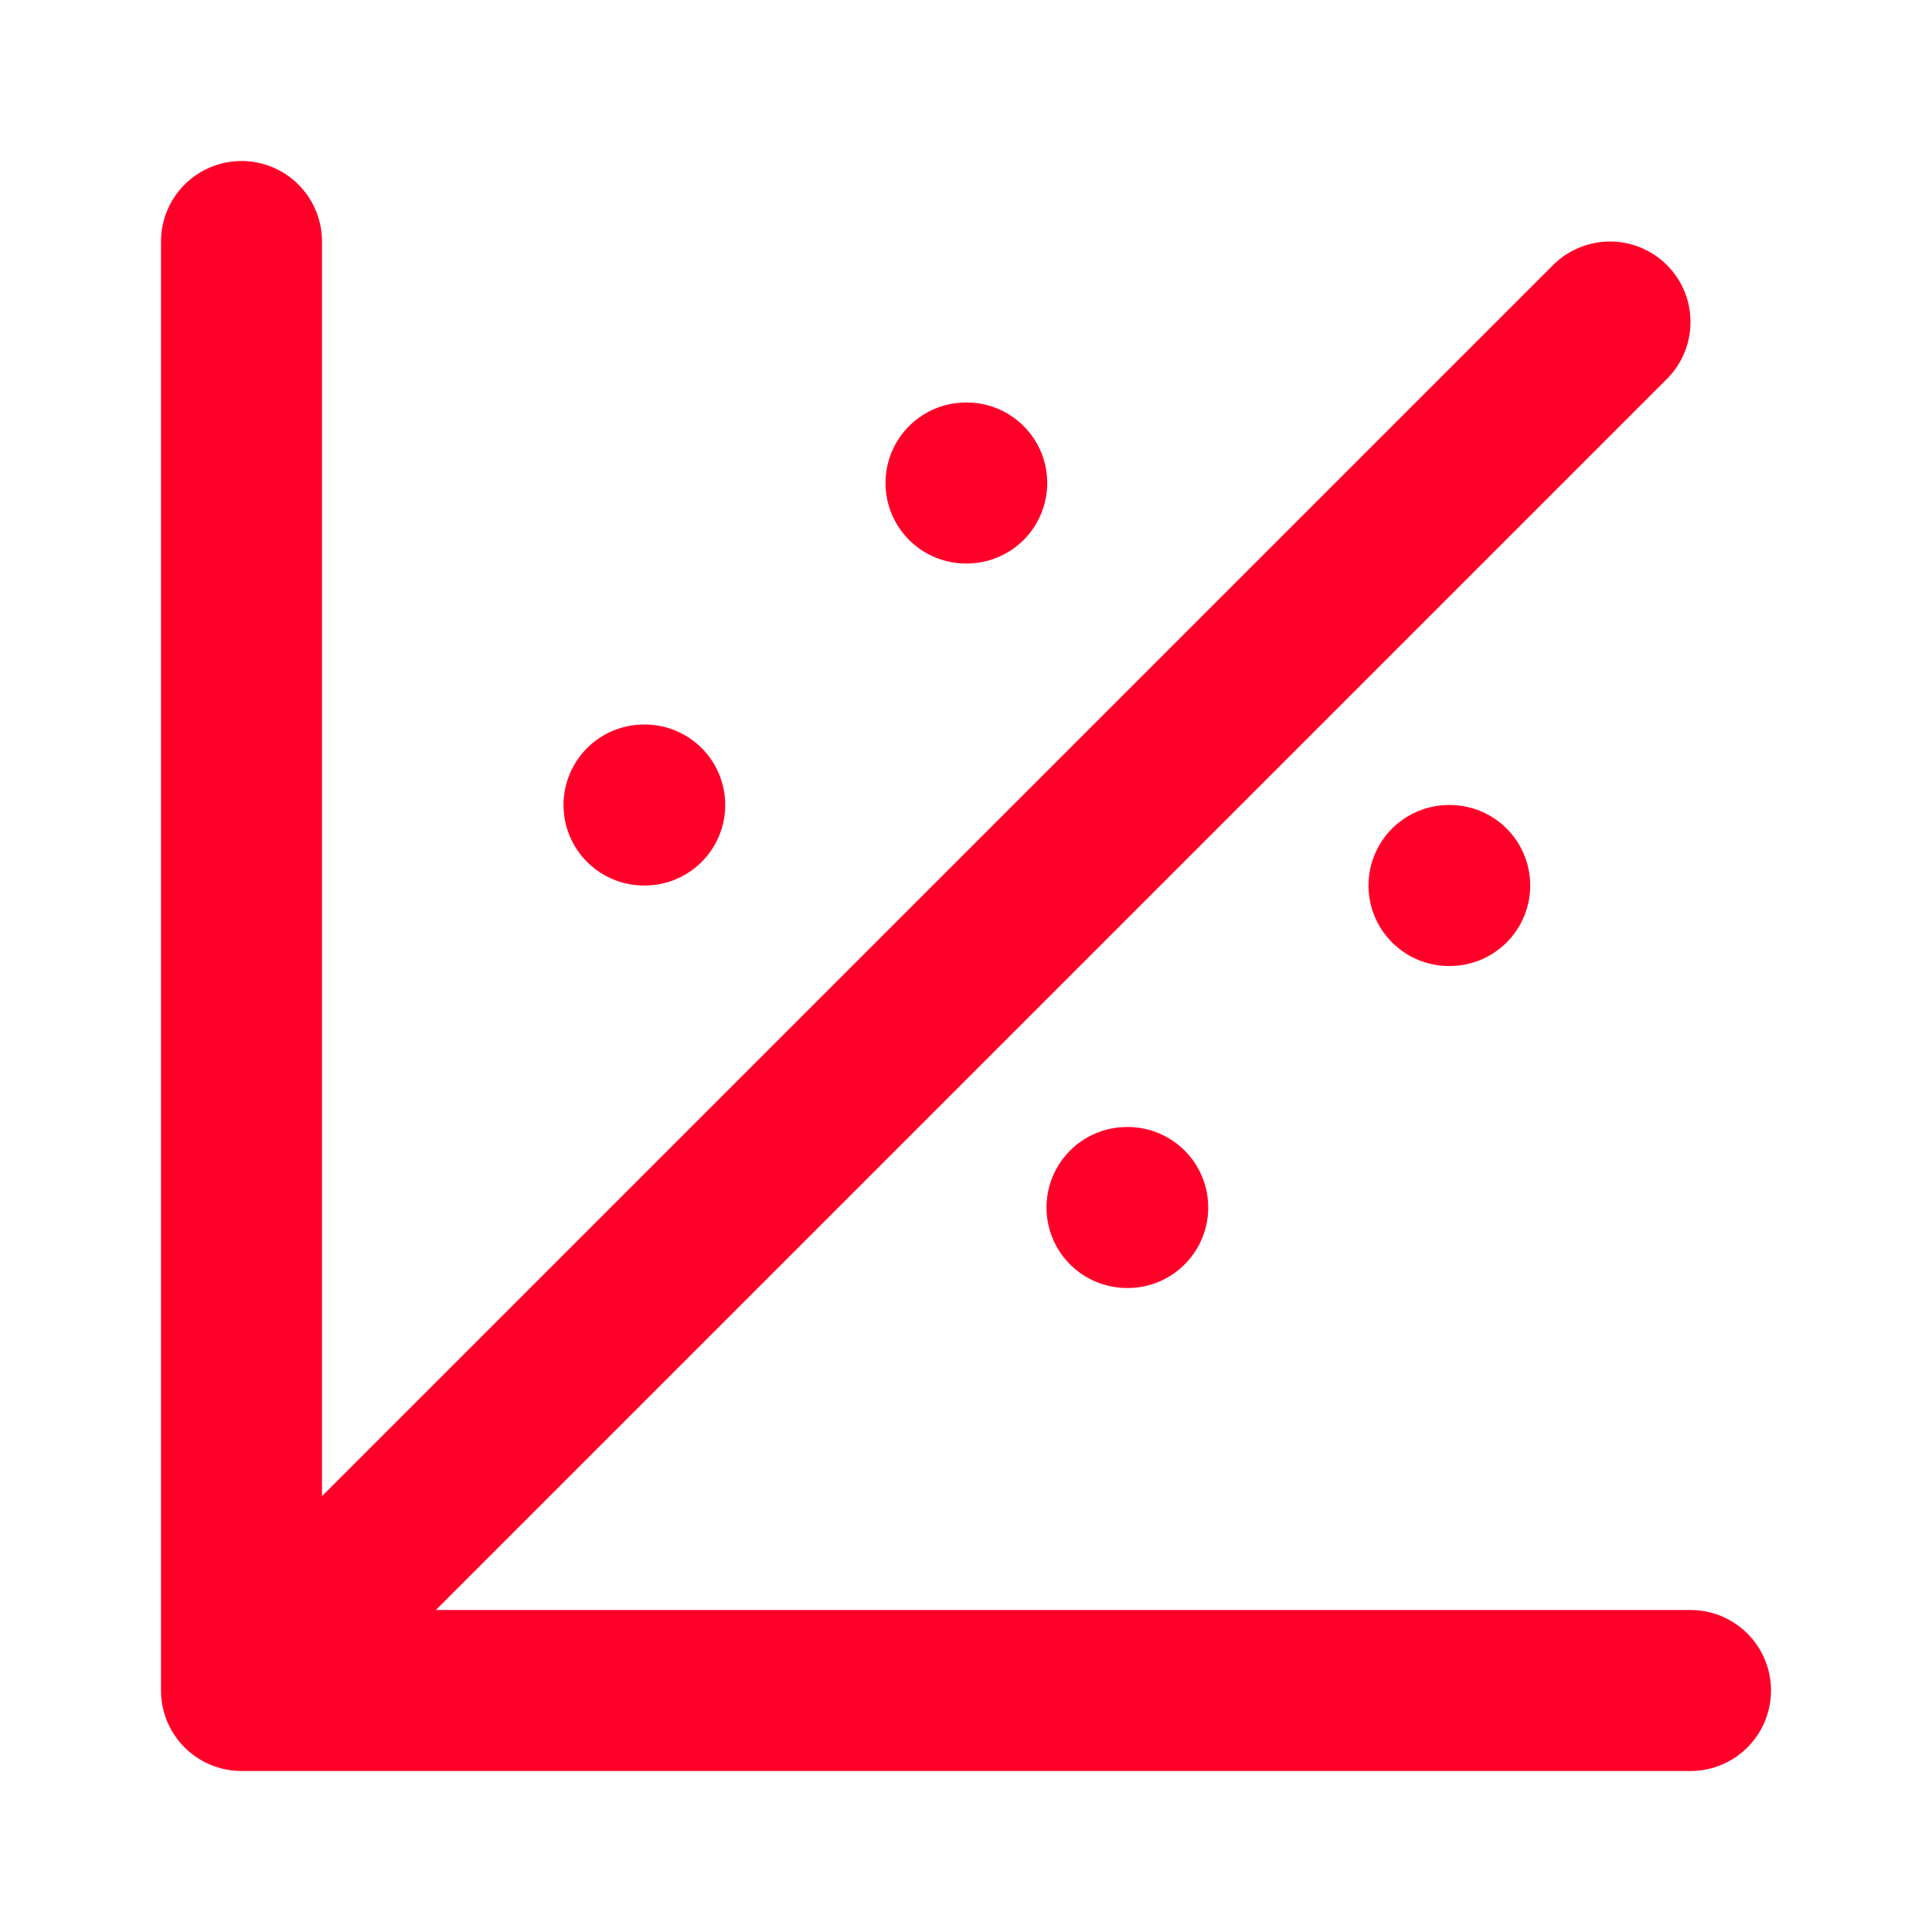 <svg width="24" height="24" viewBox="0 0 24 24" fill="none" xmlns="http://www.w3.org/2000/svg">
<g id="tabler:chart-covariate">
<path id="Vector" d="M18 11H18.009M14 15H14.009M12 6H12.009M8 10H8.009M3 21L20 4M3 21V3M3 21H21" stroke="#FF0029" stroke-width="2" stroke-linecap="round" stroke-linejoin="round"/>
</g>
</svg>
